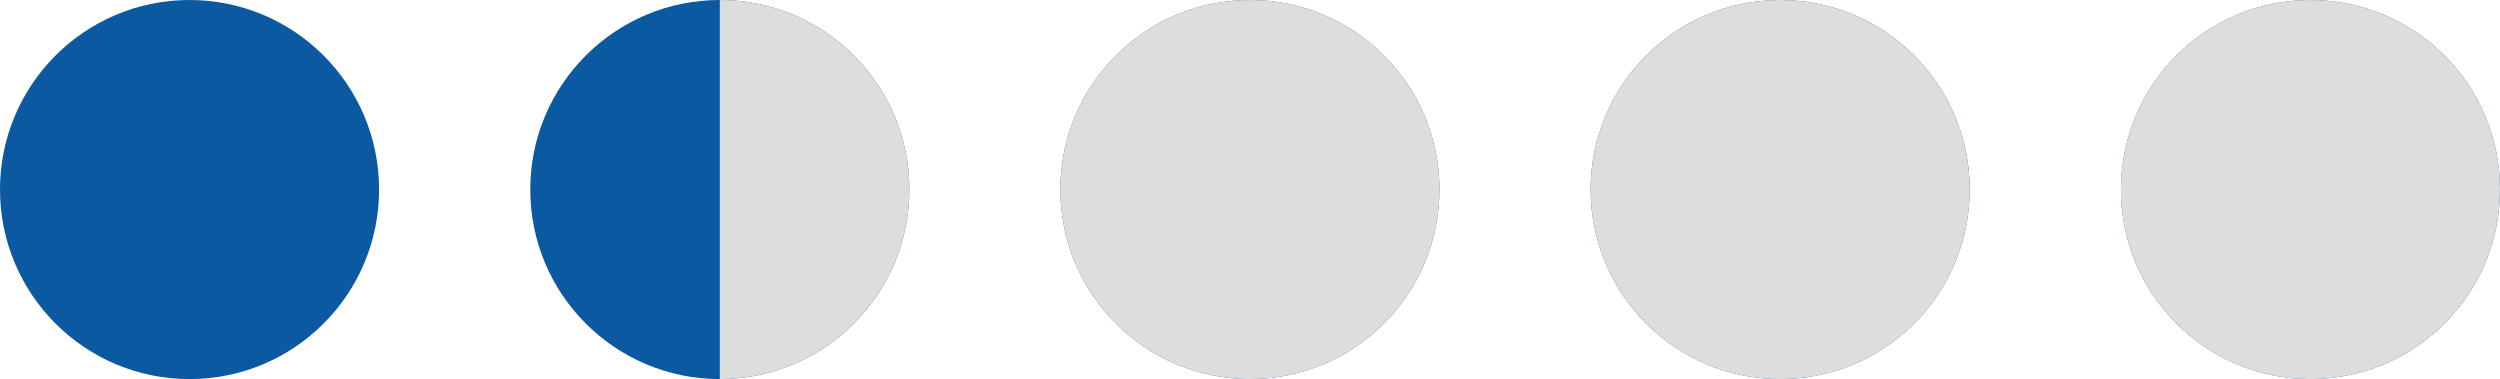 <?xml version="1.0" encoding="UTF-8"?>
<svg id="Laag_1" data-name="Laag 1" xmlns="http://www.w3.org/2000/svg" viewBox="0 0 136.91 20.76">
  <defs>
    <style>
      .cls-1 {
        fill: #0b59a0;
      }

      .cls-1, .cls-2 {
        stroke-width: 0px;
      }

      .cls-2 {
        fill: #ddd;
      }
    </style>
  </defs>
  <circle class="cls-1" cx="10.38" cy="10.38" r="10.38"/>
  <circle class="cls-1" cx="39.42" cy="10.38" r="10.38"/>
  <circle class="cls-1" cx="68.45" cy="10.38" r="10.38"/>
  <circle class="cls-1" cx="126.53" cy="10.38" r="10.38"/>
  <circle class="cls-1" cx="97.49" cy="10.38" r="10.38"/>
  <circle class="cls-2" cx="126.53" cy="10.38" r="10.38"/>
  <circle class="cls-2" cx="97.49" cy="10.38" r="10.38"/>
  <circle class="cls-2" cx="68.45" cy="10.38" r="10.38"/>
  <path class="cls-2" d="m39.42,0c5.73,0,10.38,4.65,10.38,10.38s-4.65,10.38-10.38,10.38"/>
</svg>